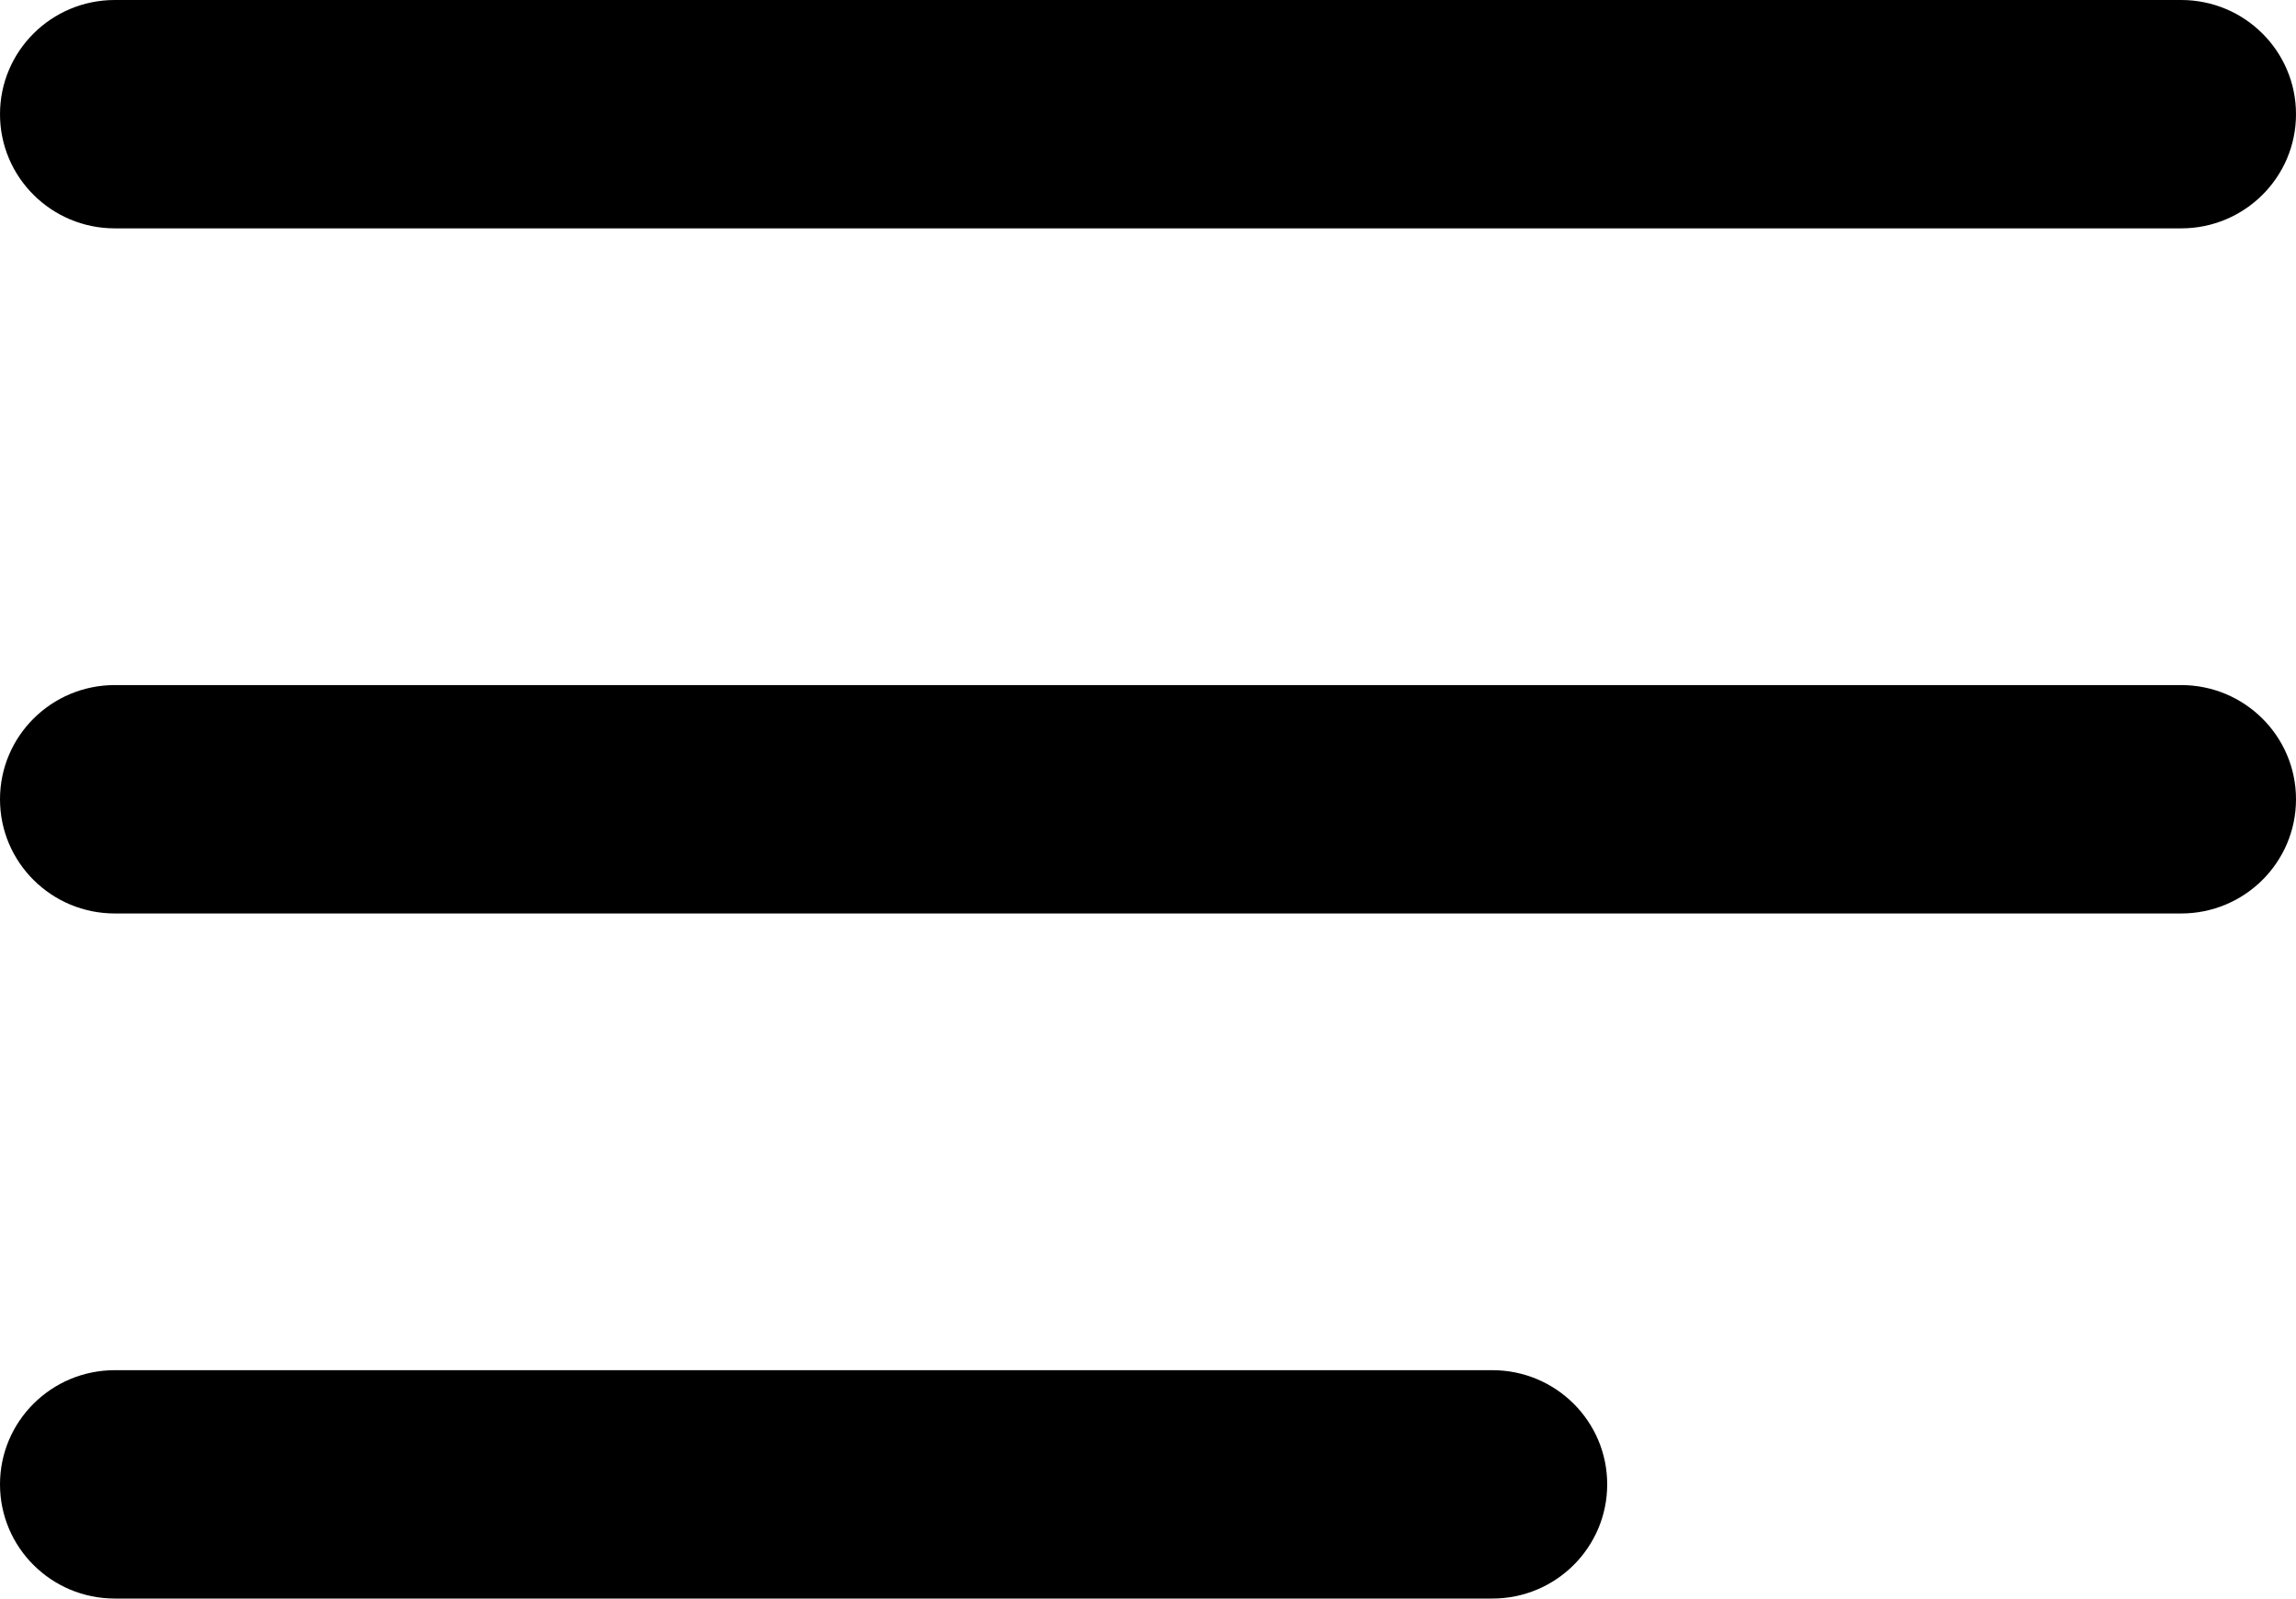 <svg xmlns="http://www.w3.org/2000/svg" width="79" height="55" viewBox="0 0 79 55" fill="none"><path fill-rule="evenodd" clip-rule="evenodd" d="M79 3.929C79 1.759 77.231 0 75.05 0H3.95C1.768 0 0 1.759 0 3.929C0 6.098 1.768 7.857 3.95 7.857H75.05C77.231 7.857 79 6.098 79 3.929ZM79 27.5C79 25.33 77.231 23.571 75.05 23.571H3.95C1.768 23.571 0 25.33 0 27.5C0 29.67 1.768 31.429 3.95 31.429H75.05C77.231 31.429 79 29.67 79 27.5ZM55.3 51.071C55.3 48.902 53.532 47.143 51.35 47.143H3.95C1.768 47.143 0 48.902 0 51.071C0 53.241 1.768 55 3.95 55H51.35C53.532 55 55.3 53.241 55.3 51.071Z" fill="currentcolor"></path></svg>